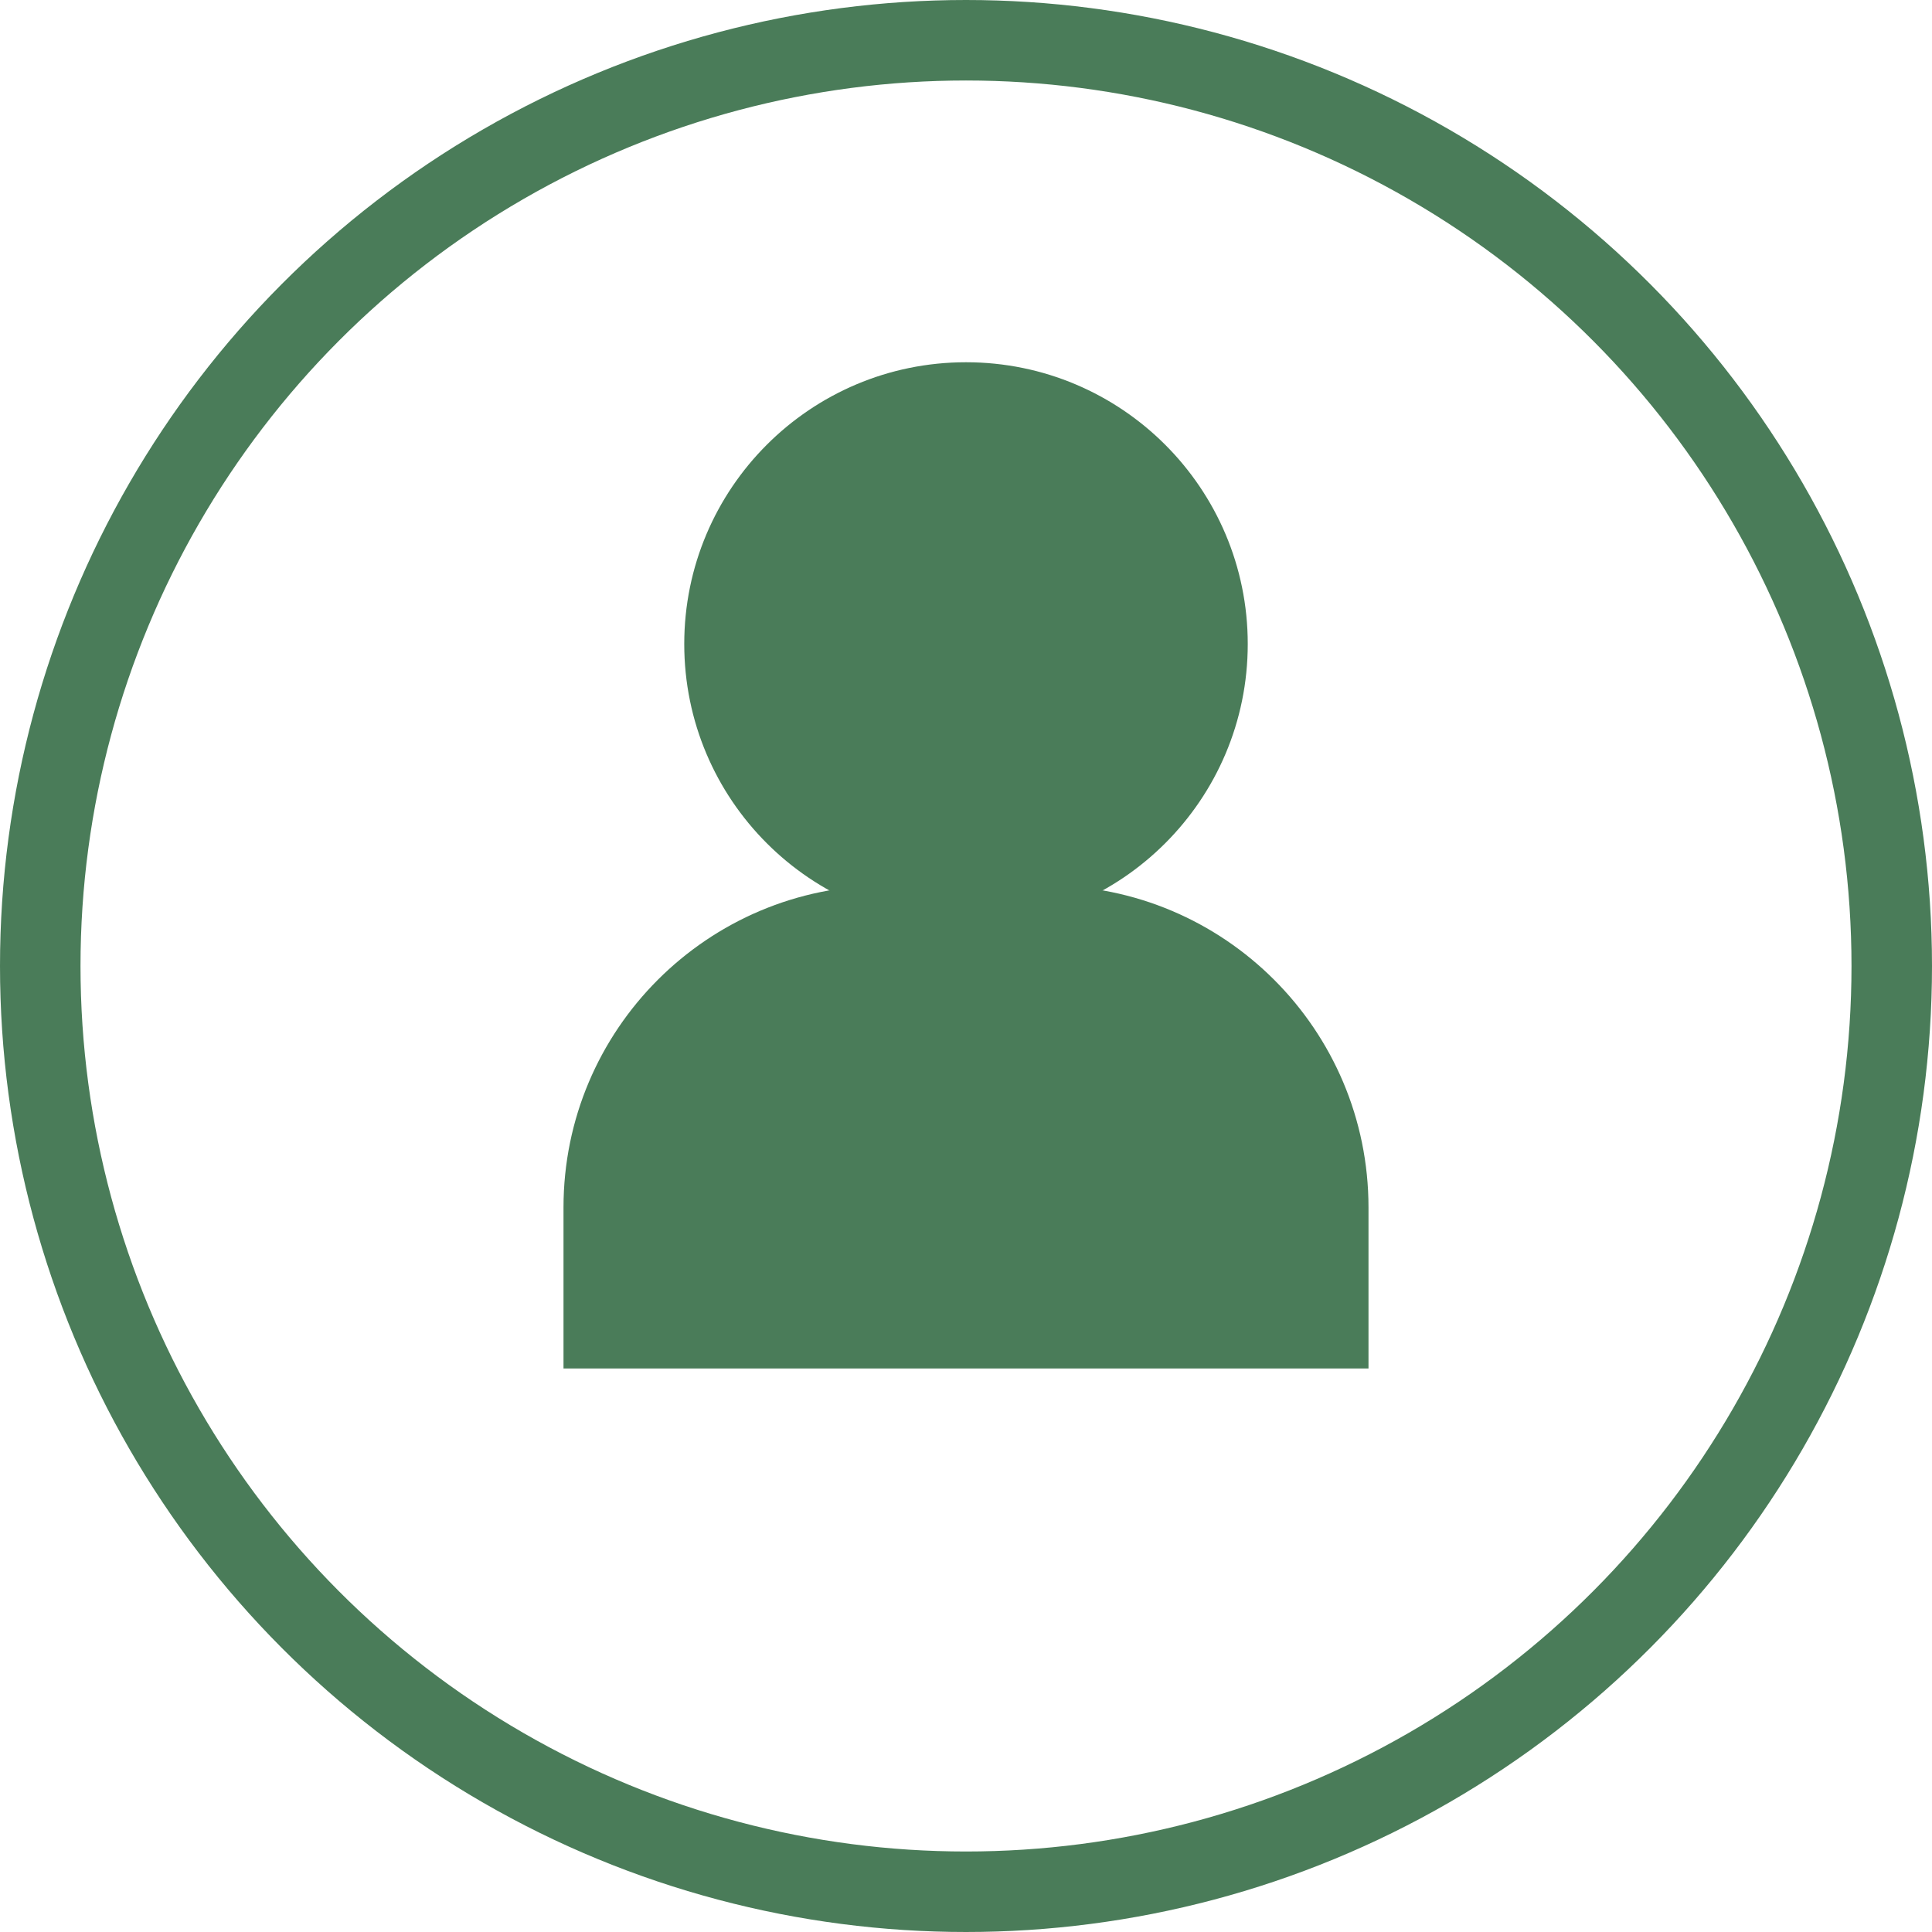 <svg width="48" height="48" viewBox="0 0 48 48" fill="none" xmlns="http://www.w3.org/2000/svg">
    <circle cx="24" cy="24" r="23" stroke="#4A7C59" stroke-width="2"/>
    <path d="M14 30C14 25.582 17.582 22 22 22H26C30.418 22 34 25.582 34 30V34H14V30Z" fill="#4A7C59"/>
    <circle cx="24" cy="16" r="7" fill="#4A7C59"/>
</svg>
